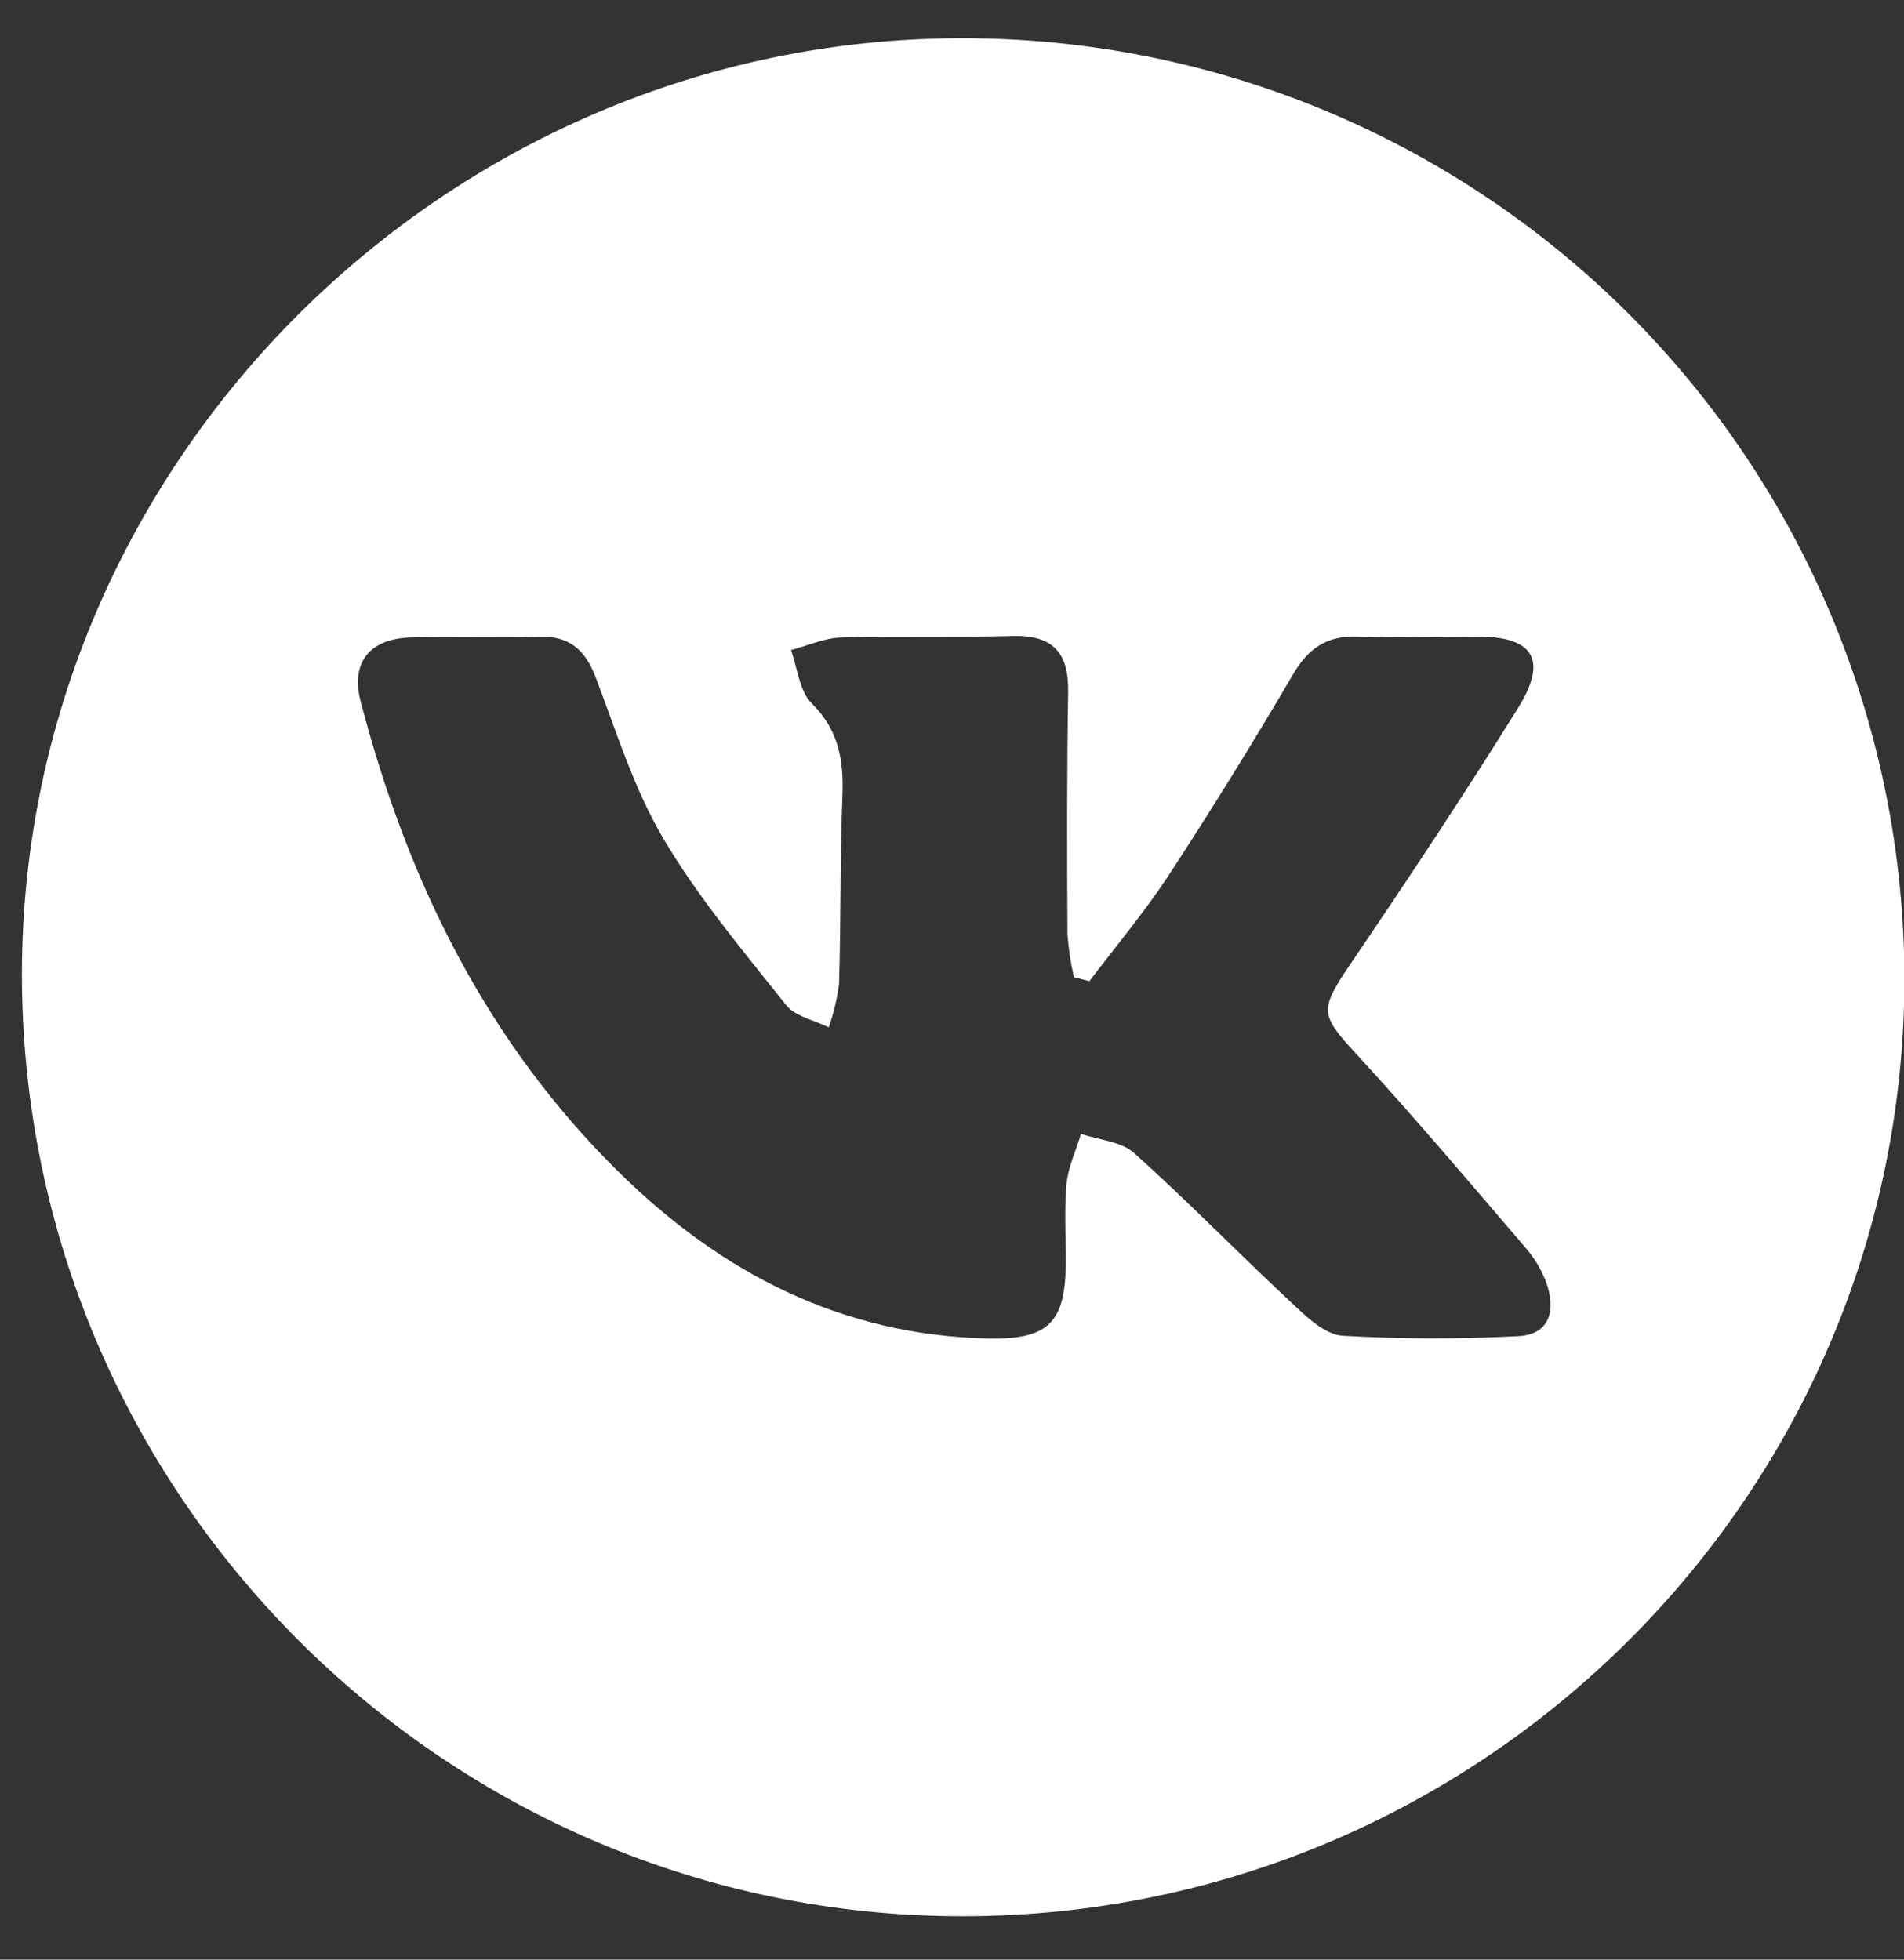 <?xml version="1.0" encoding="UTF-8"?> <svg xmlns="http://www.w3.org/2000/svg" width="34" height="35" viewBox="0 0 34 35" fill="none"><rect x="0" y="0" width="34" height="35" fill="#333333" stroke="none"/><path d="M17.176 0.683C7.984 0.683 0.398 8.237 0.391 17.395C0.391 26.667 7.941 34.236 17.205 34.225C26.469 34.215 34.01 26.691 34.007 17.475C34.005 15.267 33.569 13.082 32.722 11.043C31.876 9.005 30.635 7.153 29.072 5.593C27.509 4.034 25.654 2.798 23.613 1.955C21.572 1.112 19.384 0.68 17.176 0.683ZM27.095 23.865C26.055 23.917 25.014 23.915 23.976 23.857C23.654 23.835 23.322 23.513 23.06 23.264C22.114 22.384 21.212 21.455 20.251 20.592C20.019 20.385 19.623 20.36 19.303 20.252C19.213 20.557 19.073 20.844 19.045 21.147C19.001 21.626 19.036 22.111 19.031 22.593C19.019 23.636 18.705 23.928 17.638 23.905C15.03 23.848 12.886 22.736 11.068 20.952C8.684 18.611 7.271 15.721 6.439 12.522C6.261 11.83 6.601 11.405 7.338 11.385C8.101 11.363 8.864 11.394 9.627 11.371C10.172 11.354 10.453 11.612 10.639 12.101C11.008 13.073 11.319 14.084 11.843 14.972C12.465 16.029 13.27 16.983 14.036 17.949C14.199 18.155 14.538 18.219 14.799 18.349C14.887 18.097 14.949 17.837 14.983 17.572C15.017 16.456 15 15.339 15.043 14.217C15.069 13.581 14.979 13.041 14.492 12.559C14.272 12.341 14.242 11.932 14.124 11.61C14.429 11.531 14.718 11.395 15.017 11.386C16.033 11.356 17.049 11.386 18.069 11.359C18.789 11.336 19.085 11.644 19.074 12.352C19.051 13.797 19.054 15.249 19.062 16.691C19.081 16.948 19.119 17.203 19.178 17.453L19.453 17.525C19.921 16.906 20.426 16.305 20.849 15.664C21.625 14.477 22.372 13.27 23.09 12.045C23.368 11.569 23.701 11.35 24.247 11.369C24.957 11.397 25.669 11.369 26.383 11.369C27.386 11.369 27.645 11.784 27.108 12.646C26.144 14.194 25.135 15.716 24.113 17.221C23.556 18.045 23.573 18.121 24.223 18.828C25.269 19.964 26.266 21.147 27.274 22.323C27.436 22.519 27.56 22.743 27.638 22.985C27.775 23.465 27.639 23.844 27.095 23.865Z" fill="white"></path></svg> 